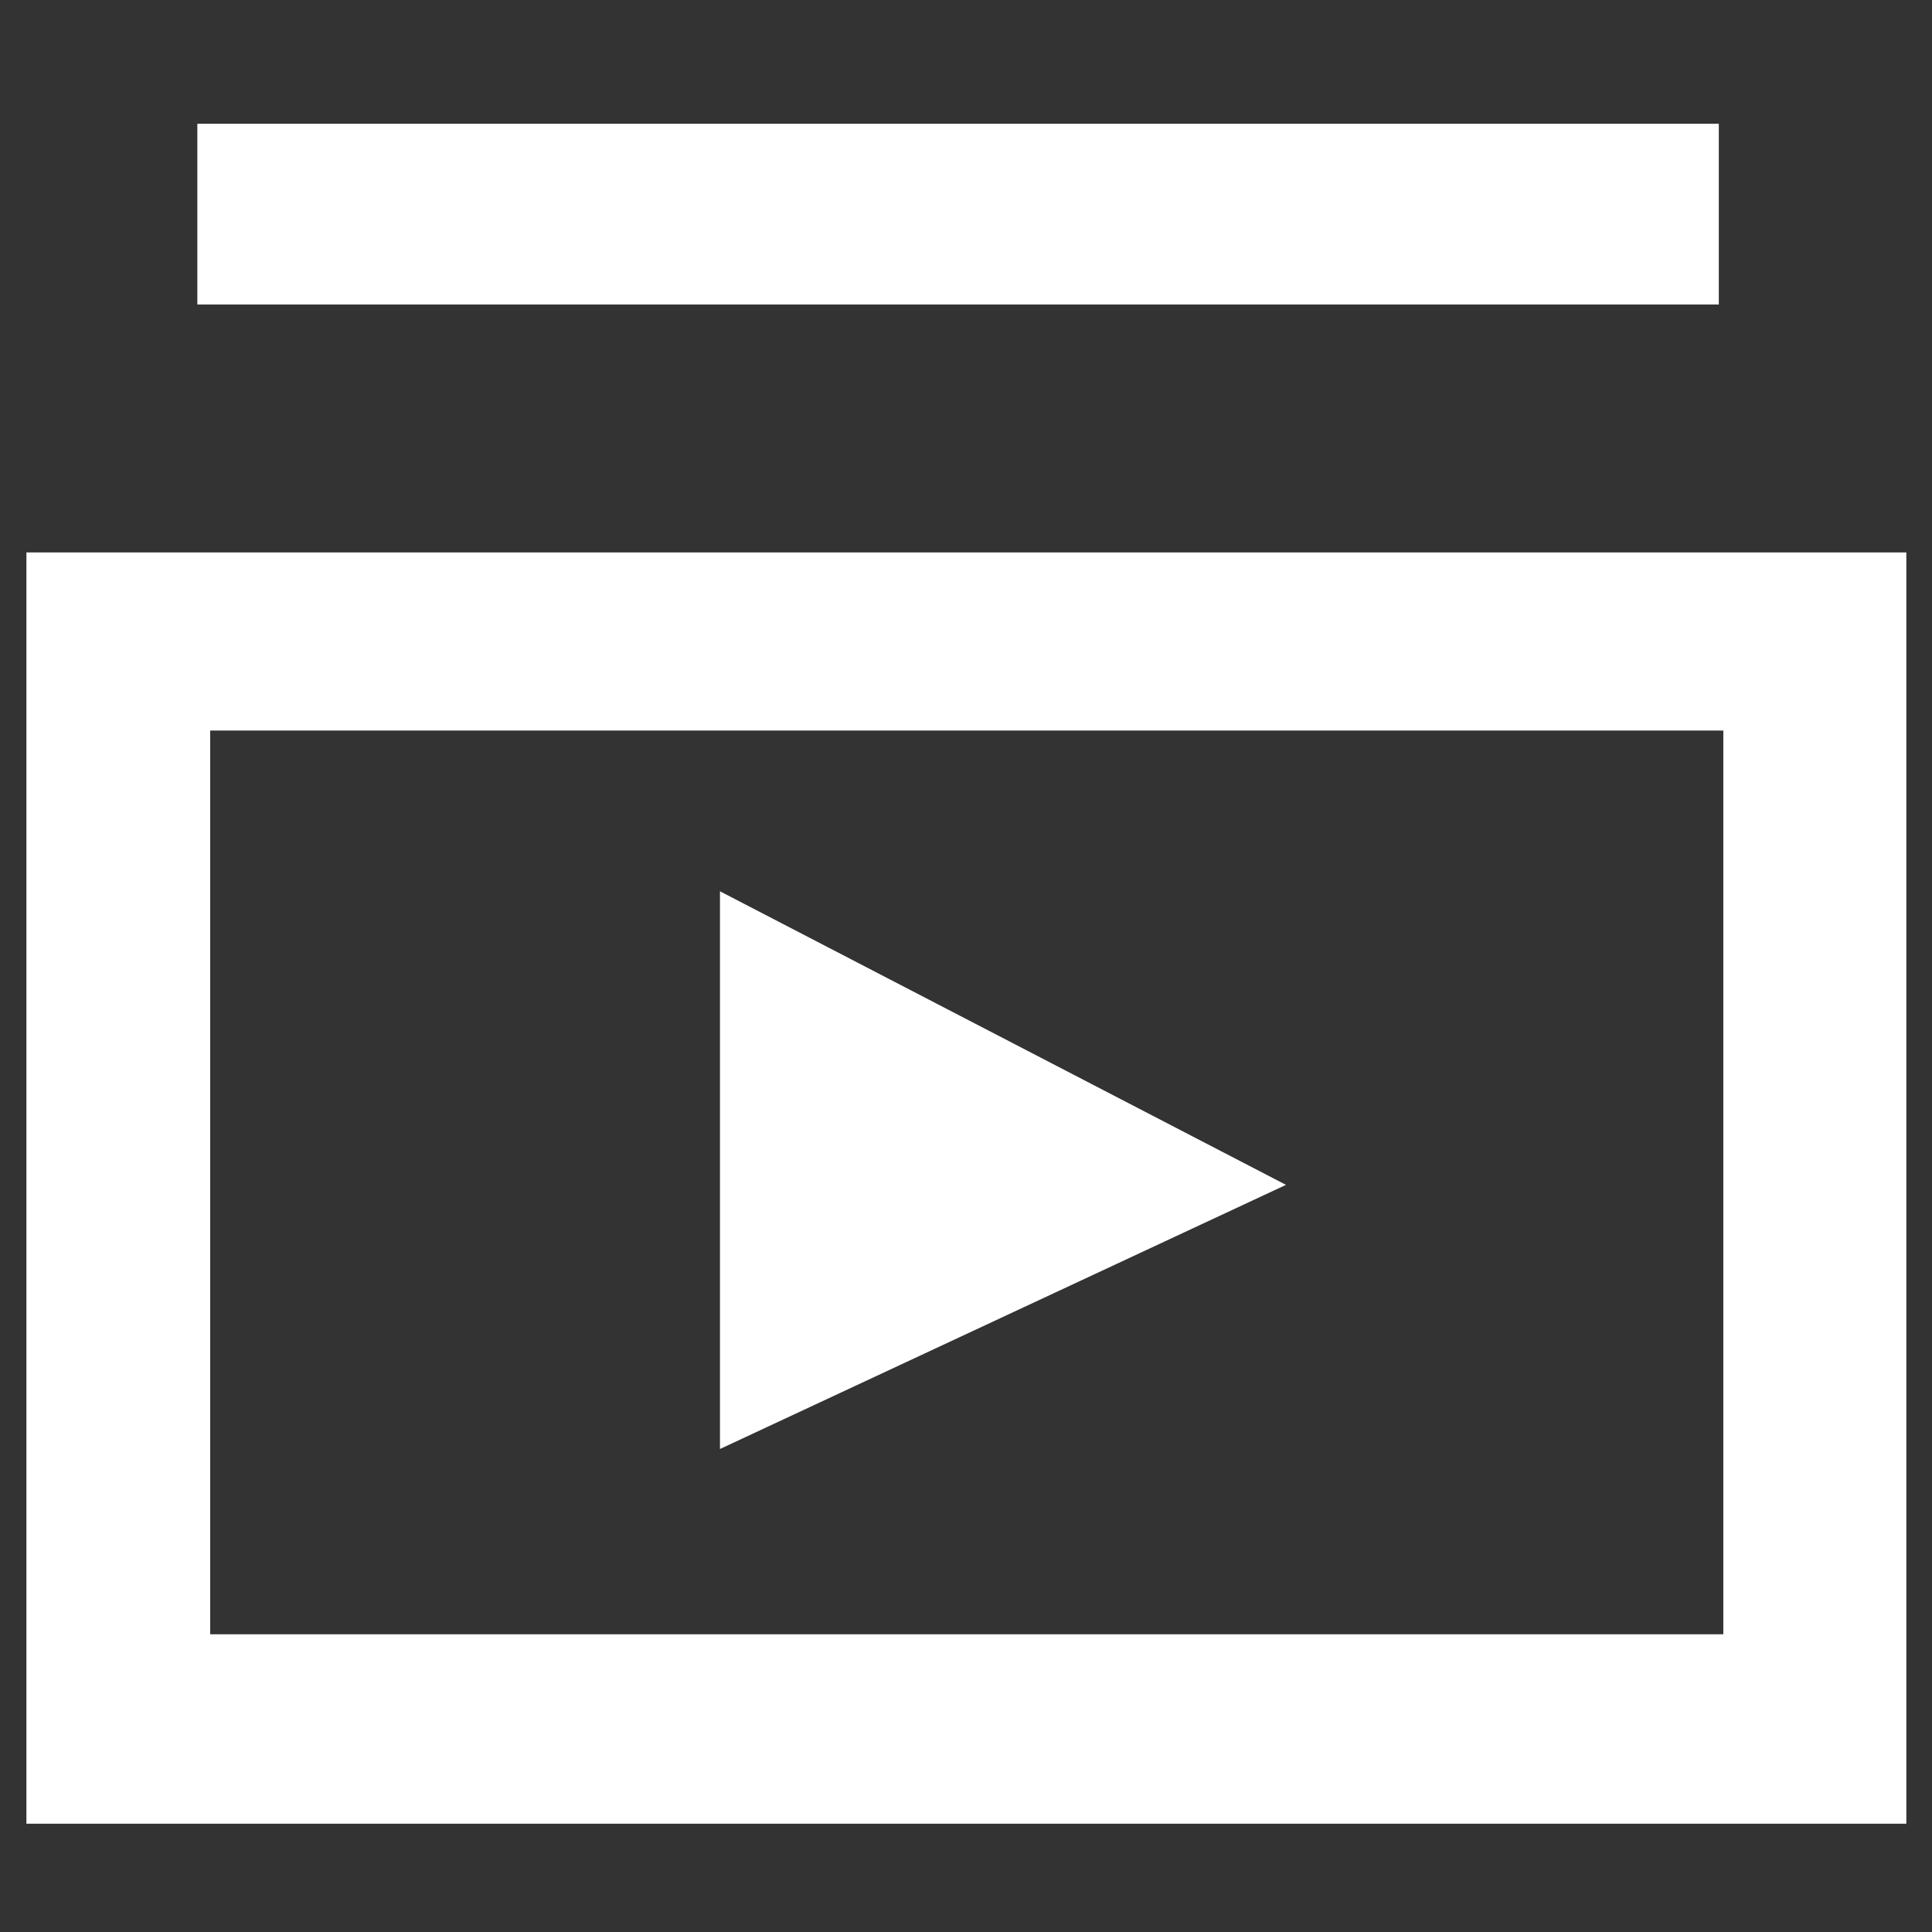 <?xml version="1.0" encoding="utf-8"?>
<!-- Generator: Adobe Illustrator 25.4.1, SVG Export Plug-In . SVG Version: 6.00 Build 0)  -->
<svg version="1.1" id="Layer_1" xmlns="http://www.w3.org/2000/svg" xmlns:xlink="http://www.w3.org/1999/xlink" x="0px" y="0px"
	 viewBox="0 0 512 512" style="enable-background:new 0 0 512 512;" xml:space="preserve">
<rect x="0" y="0" width="512" height="512" fill="#333333" stroke="none"/>
<style type="text/css">
	.st0{fill:#FFFFFF;}
</style>
<polygon class="st0" points="190.8,236.2 190.8,384 340.8,314 "/>
<path class="st0" d="M505.3,146.4H7v336.9h498.2V146.4z M456.7,433.1h-401V193.6h401V433.1z"/>
<rect x="52.3" y="32.8" class="st0" width="403.2" height="47.9"/>
</svg>
